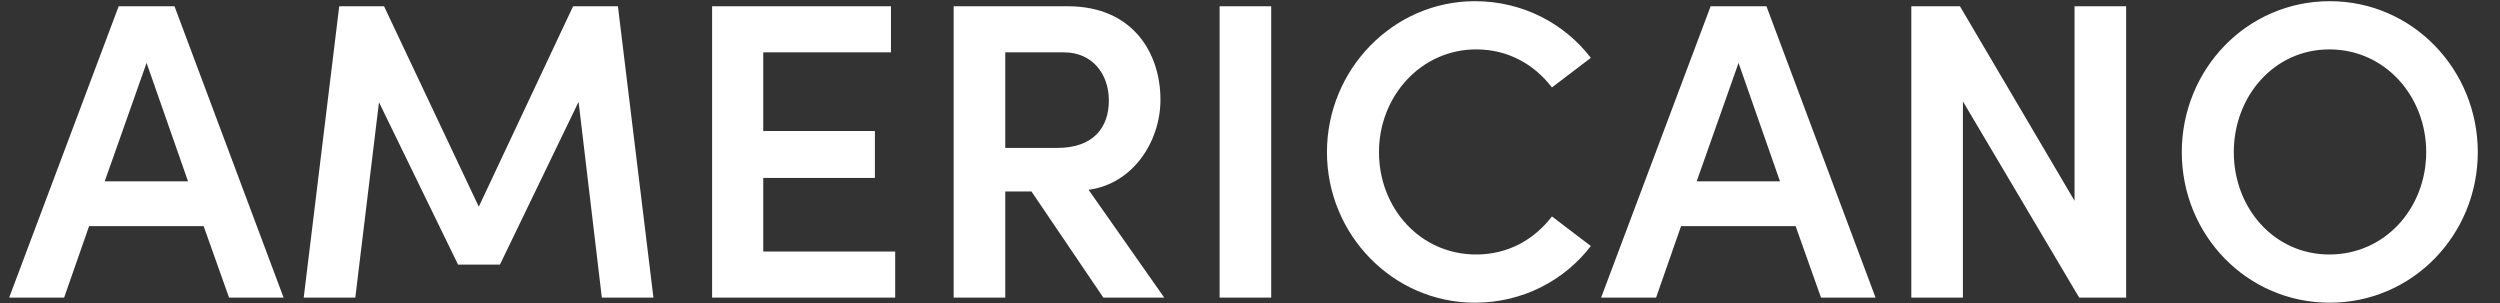 <svg width="231" height="28" viewBox="0 0 231 28" fill="none" xmlns="http://www.w3.org/2000/svg">
<rect x="0" y="0" width="231" height="28" fill="#333333" stroke="none"/>
<path d="M21.164 27.5L18.819 20.897H8.231L5.925 27.5H0.846L10.966 0.579H16.123L26.204 27.5H21.164ZM9.676 16.755H17.374L13.544 5.814L9.676 16.755ZM60.377 27.5H55.61L53.461 9.409L46.193 24.452H42.325L35.018 9.448L32.83 27.5H28.063L31.345 0.579H35.487L44.24 19.099L52.953 0.579H57.095L60.377 27.5ZM70.525 23.241H82.715V27.5H65.797V0.579H82.325V4.838H70.525V12.105H80.84V16.442H70.525V23.241ZM101.951 27.5L95.308 17.693H92.886V27.5H88.119V0.579H98.669C104.686 0.579 107.226 4.916 107.226 9.214C107.226 13.082 104.686 16.989 100.583 17.536L107.577 27.5H101.951ZM92.886 4.838V13.668H97.692C101.052 13.668 102.459 11.754 102.459 9.292C102.459 6.83 100.935 4.838 98.317 4.838H92.886ZM112.692 27.5V0.579H117.459V27.5H112.692ZM136.287 27.969C128.706 27.969 122.611 21.678 122.611 14.059C122.611 6.44 128.706 0.11 136.287 0.11C140.702 0.11 144.57 2.181 146.993 5.345L143.398 8.081C141.757 5.932 139.334 4.564 136.404 4.564C131.285 4.564 127.417 8.901 127.417 14.059C127.417 19.216 131.207 23.515 136.404 23.515C139.334 23.515 141.757 22.147 143.398 19.998L146.993 22.733C144.57 25.898 140.702 27.969 136.287 27.969ZM168.261 27.5L165.916 20.897H155.328L153.022 27.5H147.943L158.063 0.579H163.22L173.301 27.5H168.261ZM156.773 16.755H164.471L160.642 5.814L156.773 16.755ZM191.688 0.579H196.455V27.5H192.118L181.373 9.37V27.5H176.606V0.579H181.099L191.688 18.552V0.579ZM215.273 27.969C207.575 27.969 201.597 21.678 201.597 14.059C201.597 6.44 207.575 0.11 215.273 0.11C222.931 0.11 228.948 6.44 228.948 14.059C228.948 21.678 222.931 27.969 215.273 27.969ZM215.234 23.515C220.391 23.515 224.181 19.216 224.181 14.059C224.181 8.901 220.391 4.564 215.234 4.564C210.115 4.564 206.403 8.901 206.403 14.059C206.403 19.216 210.115 23.515 215.234 23.515Z" fill="white"/>
</svg>
